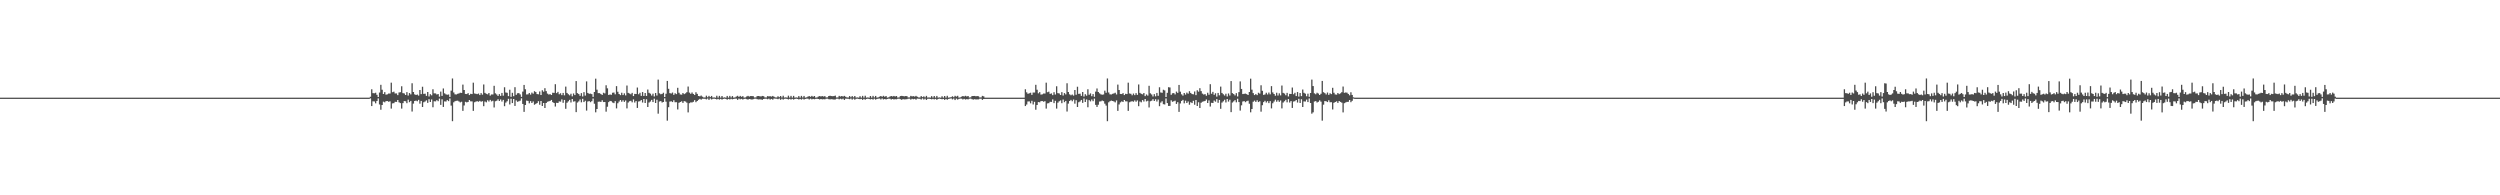 <?xml version="1.0" encoding="UTF-8"?>
<svg xmlns="http://www.w3.org/2000/svg" width="1920" height="150">
  <path d="M0 75.000h1v1.000H0zM1 75.000h1v1.000H1zM2 75.000h1v1.000H2zM3 75.000h1v1.000H3zM4 75.000h1v1.000H4zM5 75.000h1v1.000H5zM6 75.000h1v1.000H6zM7 75.000h1v1.000H7zM8 75.000h1v1.000H8zM9 75.000h1v1.000H9zM10 75.000h1v1.000H10zM11 75.000h1v1.000H11zM12 75.000h1v1.000H12zM13 75.000h1v1.000H13zM14 75.000h1v1.000H14zM15 75.000h1v1.000H15zM16 75.000h1v1.000H16zM17 75.000h1v1.000H17zM18 75.000h1v1.000H18zM19 75.000h1v1.000H19zM20 75.000h1v1.000H20zM21 75.000h1v1.000H21zM22 75.000h1v1.000H22zM23 75.000h1v1.000H23zM24 75.000h1v1.000H24zM25 75.000h1v1.000H25zM26 75.000h1v1.000H26zM27 75.000h1v1.000H27zM28 75.000h1v1.000H28zM29 75.000h1v1.000H29zM30 75.000h1v1.000H30zM31 75.000h1v1.000H31zM32 75.000h1v1.000H32zM33 75.000h1v1.000H33zM34 75.000h1v1.000H34zM35 75.000h1v1.000H35zM36 75.000h1v1.000H36zM37 75.000h1v1.000H37zM38 75.000h1v1.000H38zM39 75.000h1v1.000H39zM40 75.000h1v1.000H40zM41 75.000h1v1.000H41zM42 75.000h1v1.000H42zM43 75.000h1v1.000H43zM44 75.000h1v1.000H44zM45 75.000h1v1.000H45zM46 75.000h1v1.000H46zM47 75.000h1v1.000H47zM48 75.000h1v1.000H48zM49 75.000h1v1.000H49zM50 75.000h1v1.000H50zM51 75.000h1v1.000H51zM52 75.000h1v1.000H52zM53 75.000h1v1.000H53zM54 75.000h1v1.000H54zM55 75.000h1v1.000H55zM56 75.000h1v1.000H56zM57 75.000h1v1.000H57zM58 75.000h1v1.000H58zM59 75.000h1v1.000H59zM60 75.000h1v1.000H60zM61 75.000h1v1.000H61zM62 75.000h1v1.000H62zM63 75.000h1v1.000H63zM64 75.000h1v1.000H64zM65 75.000h1v1.000H65zM66 75.000h1v1.000H66zM67 75.000h1v1.000H67zM68 75.000h1v1.000H68zM69 75.000h1v1.000H69zM70 75.000h1v1.000H70zM71 75.000h1v1.000H71zM72 75.000h1v1.000H72zM73 75.000h1v1.000H73zM74 75.000h1v1.000H74zM75 75.000h1v1.000H75zM76 75.000h1v1.000H76zM77 75.000h1v1.000H77zM78 75.000h1v1.000H78zM79 75.000h1v1.000H79zM80 75.000h1v1.000H80zM81 75.000h1v1.000H81zM82 75.000h1v1.000H82zM83 75.000h1v1.000H83zM84 75.000h1v1.000H84zM85 75.000h1v1.000H85zM86 75.000h1v1.000H86zM87 75.000h1v1.000H87zM88 75.000h1v1.000H88zM89 75.000h1v1.000H89zM90 75.000h1v1.000H90zM91 75.000h1v1.000H91zM92 75.000h1v1.000H92zM93 75.000h1v1.000H93zM94 75.000h1v1.000H94zM95 75.000h1v1.000H95zM96 75.000h1v1.000H96zM97 75.000h1v1.000H97zM98 75.000h1v1.000H98zM99 75.000h1v1.000H99zM100 75.000h1v1.000H100zM101 75.000h1v1.000H101zM102 75.000h1v1.000H102zM103 75.000h1v1.000H103zM104 75.000h1v1.000H104zM105 75.000h1v1.000H105zM106 75.000h1v1.000H106zM107 75.000h1v1.000H107zM108 75.000h1v1.000H108zM109 75.000h1v1.000H109zM110 75.000h1v1.000H110zM111 75.000h1v1.000H111zM112 75.000h1v1.000H112zM113 75.000h1v1.000H113zM114 75.000h1v1.000H114zM115 75.000h1v1.000H115zM116 75.000h1v1.000H116zM117 75.000h1v1.000H117zM118 75.000h1v1.000H118zM119 75.000h1v1.000H119zM120 75.000h1v1.000H120zM121 75.000h1v1.000H121zM122 75.000h1v1.000H122zM123 75.000h1v1.000H123zM124 75.000h1v1.000H124zM125 75.000h1v1.000H125zM126 75.000h1v1.000H126zM127 75.000h1v1.000H127zM128 75.000h1v1.000H128zM129 75.000h1v1.000H129zM130 75.000h1v1.000H130zM131 75.000h1v1.000H131zM132 75.000h1v1.000H132zM133 75.000h1v1.000H133zM134 75.000h1v1.000H134zM135 75.000h1v1.000H135zM136 75.000h1v1.000H136zM137 75.000h1v1.000H137zM138 75.000h1v1.000H138zM139 75.000h1v1.000H139zM140 75.000h1v1.000H140zM141 75.000h1v1.000H141zM142 75.000h1v1.000H142zM143 75.000h1v1.000H143zM144 75.000h1v1.000H144zM145 75.000h1v1.000H145zM146 75.000h1v1.000H146zM147 75.000h1v1.000H147zM148 75.000h1v1.000H148zM149 75.000h1v1.000H149zM150 75.000h1v1.000H150zM151 75.000h1v1.000H151zM152 75.000h1v1.000H152zM153 75.000h1v1.000H153zM154 75.000h1v1.000H154zM155 75.000h1v1.000H155zM156 75.000h1v1.000H156zM157 75.000h1v1.000H157zM158 75.000h1v1.000H158zM159 75.000h1v1.000H159zM160 75.000h1v1.000H160zM161 75.000h1v1.000H161zM162 75.000h1v1.000H162zM163 75.000h1v1.000H163zM164 75.000h1v1.000H164zM165 75.000h1v1.000H165zM166 75.000h1v1.000H166zM167 75.000h1v1.000H167zM168 75.000h1v1.000H168zM169 75.000h1v1.000H169zM170 75.000h1v1.000H170zM171 75.000h1v1.000H171zM172 75.000h1v1.000H172zM173 75.000h1v1.000H173zM174 75.000h1v1.000H174zM175 75.000h1v1.000H175zM176 75.000h1v1.000H176zM177 75.000h1v1.000H177zM178 75.000h1v1.000H178zM179 75.000h1v1.000H179zM180 75.000h1v1.000H180zM181 75.000h1v1.000H181zM182 75.000h1v1.000H182zM183 75.000h1v1.000H183zM184 75.000h1v1.000H184zM185 75.000h1v1.000H185zM186 75.000h1v1.000H186zM187 75.000h1v1.000H187zM188 75.000h1v1.000H188zM189 75.000h1v1.000H189zM190 75.000h1v1.000H190zM191 75.000h1v1.000H191zM192 75.000h1v1.000H192zM193 75.000h1v1.000H193zM194 75.000h1v1.000H194zM195 75.000h1v1.000H195zM196 75.000h1v1.000H196zM197 75.000h1v1.000H197zM198 75.000h1v1.000H198zM199 75.000h1v1.000H199zM200 75.000h1v1.000H200zM201 75.000h1v1.000H201zM202 75.000h1v1.000H202zM203 75.000h1v1.000H203zM204 75.000h1v1.000H204zM205 75.000h1v1.000H205zM206 75.000h1v1.000H206zM207 75.000h1v1.000H207zM208 75.000h1v1.000H208zM209 75.000h1v1.000H209zM210 75.000h1v1.000H210zM211 75.000h1v1.000H211zM212 75.000h1v1.000H212zM213 75.000h1v1.000H213zM214 75.000h1v1.000H214zM215 75.000h1v1.000H215zM216 75.000h1v1.000H216zM217 75.000h1v1.000H217zM218 75.000h1v1.000H218zM219 75.000h1v1.000H219zM220 75.000h1v1.000H220zM221 75.000h1v1.000H221zM222 75.000h1v1.000H222zM223 75.000h1v1.000H223zM224 75.000h1v1.000H224zM225 75.000h1v1.000H225zM226 75.000h1v1.000H226zM227 75.000h1v1.000H227zM228 75.000h1v1.000H228zM229 75.000h1v1.000H229zM230 75.000h1v1.000H230zM231 75.000h1v1.000H231zM232 75.000h1v1.000H232zM233 75.000h1v1.000H233zM234 75.000h1v1.000H234zM235 75.000h1v1.000H235zM236 75.000h1v1.000H236zM237 75.000h1v1.000H237zM238 75.000h1v1.000H238zM239 75.000h1v1.000H239zM240 75.000h1v1.000H240zM241 75.000h1v1.000H241zM242 75.000h1v1.000H242zM243 75.000h1v1.000H243zM244 75.000h1v1.000H244zM245 75.000h1v1.000H245zM246 75.000h1v1.000H246zM247 75.000h1v1.000H247zM248 75.000h1v1.000H248zM249 75.000h1v1.000H249zM250 75.000h1v1.000H250zM251 75.000h1v1.000H251zM252 75.000h1v1.000H252zM253 75.000h1v1.000H253zM254 75.000h1v1.000H254zM255 75.000h1v1.000H255zM256 75.000h1v1.000H256zM257 75.000h1v1.000H257zM258 75.000h1v1.000H258zM259 75.000h1v1.000H259zM260 75.000h1v1.000H260zM261 75.000h1v1.000H261zM262 75.000h1v1.000H262zM263 75.000h1v1.000H263zM264 75.000h1v1.000H264zM265 75.000h1v1.000H265zM266 75.000h1v1.000H266zM267 75.000h1v1.000H267zM268 75.000h1v1.000H268zM269 75.000h1v1.000H269zM270 75.000h1v1.000H270zM271 75.000h1v1.000H271zM272 75.000h1v1.000H272zM273 75.000h1v1.000H273zM274 75.000h1v1.000H274zM275 75.000h1v1.000H275zM276 75.000h1v1.000H276zM277 75.000h1v1.000H277zM278 75.000h1v1.000H278zM279 75.000h1v1.000H279zM280 75.000h1v1.000H280zM281 75.000h1v1.000H281zM282 75.000h1v1.000H282zM283 75.000h1v1.000H283zM284 74.279h1v1.308H284zM285 68.571h1v12.873H285zM286 71.538h1v6.290H286zM287 71.623h1v6.310H287zM288 71.217h1v8.141H288zM289 72.831h1v4.717H289zM290 74.480h1v1.115H290zM291 71.051h1v9.196H291zM292 65.120h1v19.165H292zM293 68.912h1v11.732H293zM294 72.211h1v5.880H294zM295 70.780h1v7.814H295zM296 72.729h1v4.921H296zM297 72.447h1v5.187H297zM298 71.843h1v6.309H298zM299 71.853h1v5.967H299zM300 63.489h1v19.921H300zM301 70.800h1v8.611H301zM302 70.388h1v8.843H302zM303 71.794h1v6.405H303zM304 71.720h1v6.568H304zM305 73.057h1v3.729H305zM306 71.006h1v7.598H306zM307 70.809h1v8.400H307zM308 66.258h1v17.163H308zM309 71.530h1v7.655H309zM310 71.764h1v5.871H310zM311 72.942h1v4.820H311zM312 70.758h1v8.524H312zM313 73.377h1v3.191H313zM314 71.471h1v7.013H314zM315 72.473h1v5.036H315zM316 63.960h1v21.675H316zM317 70.632h1v8.958H317zM318 72.462h1v5.081H318zM319 72.977h1v4.276H319zM320 72.599h1v5.185H320zM321 73.441h1v3.232H321zM322 69.116h1v10.513H322zM323 72.301h1v5.241H323zM324 66.618h1v15.561H324zM325 72.114h1v6.436H325zM326 71.943h1v6.000H326zM327 73.638h1v3.398H327zM328 70.665h1v8.345H328zM329 74.086h1v2.079H329zM330 72.347h1v6.006H330zM331 73.207h1v3.189H331zM332 68.551h1v13.806H332zM333 71.682h1v6.095H333zM334 71.712h1v6.157H334zM335 72.525h1v4.383H335zM336 72.243h1v5.454H336zM337 74.265h1v1.452H337zM338 70.348h1v10.181H338zM339 73.637h1v2.637H339zM340 67.922h1v14.227H340zM341 71.680h1v6.205H341zM342 72.457h1v5.532H342zM343 72.769h1v4.063H343zM344 72.530h1v5.164H344zM345 74.453h1v1.170H345zM346 69.649h1v11.433H346zM347 60.271h1v32.795H347zM348 71.017h1v7.587H348zM349 72.464h1v5.270H349zM350 72.543h1v4.887H350zM351 72.041h1v5.261H351zM352 71.746h1v6.168H352zM353 71.209h1v7.454H353zM354 71.352h1v6.775H354zM355 64.987h1v20.167H355zM356 69.114h1v11.906H356zM357 72.154h1v6.018H357zM358 72.238h1v6.427H358zM359 71.511h1v6.785H359zM360 73.035h1v3.778H360zM361 72.031h1v5.797H361zM362 72.233h1v5.627H362zM363 63.505h1v21.633H363zM364 71.782h1v6.737H364zM365 72.033h1v5.997H365zM366 72.293h1v5.414H366zM367 71.826h1v6.285H367zM368 73.034h1v4.444H368zM369 71.549h1v6.589H369zM370 72.706h1v5.013H370zM371 64.891h1v16.691H371zM372 71.343h1v6.623H372zM373 72.063h1v6.518H373zM374 72.431h1v4.592H374zM375 71.416h1v6.565H375zM376 73.446h1v3.237H376zM377 72.565h1v5.334H377zM378 72.549h1v4.807H378zM379 65.877h1v16.643H379zM380 71.685h1v6.081H380zM381 72.550h1v4.808H381zM382 73.674h1v2.556H382zM383 72.295h1v5.297H383zM384 73.612h1v2.754H384zM385 71.358h1v6.632H385zM386 73.455h1v3.266H386zM387 67.000h1v14.560H387zM388 71.019h1v7.767H388zM389 71.284h1v6.474H389zM390 73.832h1v2.041H390zM391 68.898h1v11.309H391zM392 74.344h1v1.500H392zM393 71.251h1v7.918H393zM394 73.870h1v2.186H394zM395 66.974h1v14.367H395zM396 72.792h1v4.332H396zM397 71.635h1v6.561H397zM398 71.468h1v6.310H398zM399 72.516h1v4.777H399zM400 74.417h1v1.106H400zM401 70.326h1v9.492H401zM402 65.248h1v20.649H402zM403 68.563h1v12.062H403zM404 72.533h1v4.744H404zM405 72.460h1v5.042H405zM406 71.410h1v7.965H406zM407 72.667h1v5.010H407zM408 71.109h1v8.008H408zM409 71.949h1v5.997H409zM410 70.018h1v10.433H410zM411 70.723h1v9.068H411zM412 72.224h1v6.924H412zM413 72.465h1v5.252H413zM414 70.224h1v10.203H414zM415 72.943h1v4.601H415zM416 69.338h1v12.077H416zM417 70.391h1v8.728H417zM418 67.712h1v15.208H418zM419 70.014h1v9.090H419zM420 71.900h1v6.238H420zM421 72.590h1v5.224H421zM422 72.284h1v5.247H422zM423 72.962h1v3.797H423zM424 71.201h1v7.262H424zM425 71.342h1v7.754H425zM426 64.672h1v17.154H426zM427 71.515h1v7.423H427zM428 70.533h1v8.595H428zM429 72.401h1v5.490H429zM430 71.638h1v6.445H430zM431 73.061h1v3.277H431zM432 71.362h1v7.600H432zM433 73.190h1v3.581H433zM434 66.498h1v17.040H434zM435 71.395h1v7.527H435zM436 72.378h1v5.459H436zM437 73.236h1v3.449H437zM438 71.992h1v6.687H438zM439 73.974h1v2.049H439zM440 71.799h1v6.243H440zM441 73.030h1v4.767H441zM442 62.249h1v23.848H442zM443 71.533h1v7.188H443zM444 72.265h1v5.620H444zM445 73.573h1v2.797H445zM446 71.515h1v7.090H446zM447 74.065h1v1.829H447zM448 70.767h1v7.626H448zM449 73.413h1v3.970H449zM450 62.496h1v22.454H450zM451 71.348h1v6.614H451zM452 72.016h1v5.628H452zM453 71.880h1v6.608H453zM454 72.313h1v5.400H454zM455 74.381h1v1.280H455zM456 70.659h1v9.014H456zM457 60.411h1v25.861H457zM458 68.842h1v14.854H458zM459 71.518h1v6.621H459zM460 71.502h1v6.518H460zM461 72.263h1v6.016H461zM462 72.919h1v4.098H462zM463 71.245h1v7.123H463zM464 71.751h1v6.607H464zM465 65.484h1v20.277H465zM466 67.859h1v14.112H466zM467 72.925h1v5.530H467zM468 72.534h1v4.983H468zM469 72.819h1v4.941H469zM470 71.201h1v7.567H470zM471 71.044h1v8.159H471zM472 72.435h1v5.216H472zM473 66.166h1v17.101H473zM474 70.448h1v8.869H474zM475 72.198h1v5.797H475zM476 73.049h1v3.729H476zM477 71.200h1v6.930H477zM478 73.009h1v3.976H478zM479 71.702h1v6.544H479zM480 73.282h1v3.879H480zM481 65.670h1v17.585H481zM482 71.334h1v7.389H482zM483 71.845h1v5.922H483zM484 72.393h1v5.001H484zM485 71.342h1v7.228H485zM486 73.768h1v2.568H486zM487 72.106h1v6.627H487zM488 72.195h1v5.449H488zM489 67.224h1v15.678H489zM490 72.413h1v5.557H490zM491 71.259h1v6.459H491zM492 73.649h1v3.138H492zM493 70.691h1v8.042H493zM494 73.686h1v2.351H494zM495 71.440h1v7.686H495zM496 73.685h1v2.561H496zM497 68.777h1v13.374H497zM498 71.253h1v7.481H498zM499 71.931h1v6.022H499zM500 73.389h1v3.309H500zM501 71.949h1v6.430H501zM502 74.099h1v1.665H502zM503 71.422h1v7.679H503zM504 73.381h1v3.195H504zM505 61.145h1v26.133H505zM506 71.694h1v6.299H506zM507 72.397h1v5.225H507zM508 72.071h1v6.659H508zM509 71.232h1v7.083H509zM510 74.501h1v1.000H510zM511 71.968h1v6.126H511zM512 62.170h1v30.485H512zM513 68.192h1v14.131H513zM514 71.501h1v6.523H514zM515 71.853h1v5.900H515zM516 71.063h1v7.303H516zM517 72.867h1v4.160H517zM518 71.608h1v6.929H518zM519 72.281h1v6.196H519zM520 67.435h1v16.658H520zM521 71.244h1v7.683H521zM522 72.572h1v5.760H522zM523 72.692h1v5.137H523zM524 71.419h1v7.634H524zM525 72.276h1v5.376H525zM526 71.662h1v6.318H526zM527 70.828h1v8.028H527zM528 66.432h1v19.892H528zM529 71.122h1v8.145H529zM530 72.022h1v6.644H530zM531 71.020h1v7.686H531zM532 72.153h1v6.033H532zM533 72.922h1v3.994H533zM534 70.877h1v7.619H534zM535 72.086h1v5.474H535zM536 73.738h1v2.921H536zM537 73.992h1v1.915H537zM538 73.380h1v3.169H538zM539 74.263h1v1.558H539zM540 74.846h1v1.000H540zM541 74.875h1v1.000H541zM542 73.478h1v2.835H542zM543 74.687h1v1.000H543zM544 73.604h1v3.114H544zM545 74.603h1v1.000H545zM546 73.674h1v2.723H546zM547 74.889h1v1.000H547zM548 74.782h1v1.000H548zM549 74.984h1v1.000H549zM550 73.521h1v2.893H550zM551 74.934h1v1.000H551zM552 73.624h1v2.895H552zM553 74.954h1v1.000H553zM554 73.743h1v2.744H554zM555 74.956h1v1.000H555zM556 74.753h1v1.000H556zM557 74.985h1v1.000H557zM558 73.681h1v2.867H558zM559 74.968h1v1.000H559zM560 73.631h1v2.765H560zM561 74.859h1v1.000H561zM562 73.788h1v2.478H562zM563 74.963h1v1.000H563zM564 74.795h1v1.000H564zM565 74.132h1v1.653H565zM566 73.564h1v3.123H566zM567 74.408h1v1.315H567zM568 73.624h1v2.657H568zM569 74.321h1v1.600H569zM570 73.835h1v2.623H570zM571 74.940h1v1.000H571zM572 74.809h1v1.000H572zM573 74.096h1v2.114H573zM574 73.650h1v2.826H574zM575 74.132h1v1.901H575zM576 73.784h1v2.436H576zM577 73.802h1v2.667H577zM578 73.901h1v2.294H578zM579 74.844h1v1.000H579zM580 74.797h1v1.000H580zM581 73.854h1v2.351H581zM582 73.731h1v2.640H582zM583 73.956h1v2.319H583zM584 74.070h1v2.305H584zM585 73.662h1v3.009H585zM586 73.899h1v2.151H586zM587 74.823h1v1.000H587zM588 74.841h1v1.000H588zM589 73.848h1v2.405H589zM590 74.047h1v1.738H590zM591 73.856h1v2.635H591zM592 74.168h1v1.832H592zM593 73.668h1v2.871H593zM594 74.290h1v1.404H594zM595 74.789h1v1.000H595zM596 74.851h1v1.000H596zM597 73.923h1v2.247H597zM598 74.649h1v1.000H598zM599 73.749h1v2.897H599zM600 74.849h1v1.000H600zM601 73.534h1v2.973H601zM602 74.883h1v1.000H602zM603 74.776h1v1.000H603zM604 74.983h1v1.000H604zM605 73.452h1v2.953H605zM606 74.932h1v1.000H606zM607 73.642h1v2.774H607zM608 74.954h1v1.000H608zM609 73.624h1v2.847H609zM610 74.963h1v1.000H610zM611 74.780h1v1.000H611zM612 74.980h1v1.000H612zM613 73.756h1v2.648H613zM614 74.959h1v1.000H614zM615 73.632h1v2.861H615zM616 74.845h1v1.000H616zM617 73.691h1v2.748H617zM618 74.958h1v1.000H618zM619 74.753h1v1.000H619zM620 74.187h1v1.592H620zM621 73.776h1v2.600H621zM622 74.331h1v1.456H622zM623 73.651h1v2.664H623zM624 74.289h1v1.668H624zM625 73.728h1v2.516H625zM626 74.940h1v1.000H626zM627 74.804h1v1.000H627zM628 74.159h1v1.894H628zM629 73.802h1v2.568H629zM630 74.081h1v1.963H630zM631 73.769h1v2.549H631zM632 74.113h1v2.096H632zM633 73.841h1v2.459H633zM634 74.823h1v1.000H634zM635 74.765h1v1.000H635zM636 73.706h1v2.475H636zM637 73.537h1v2.825H637zM638 73.766h1v2.412H638zM639 73.906h1v2.371H639zM640 73.787h1v2.698H640zM641 73.432h1v2.971H641zM642 74.853h1v1.000H642zM643 74.801h1v1.000H643zM644 73.605h1v2.686H644zM645 74.134h1v1.708H645zM646 73.751h1v2.539H646zM647 74.143h1v1.610H647zM648 73.604h1v3.120H648zM649 74.276h1v1.507H649zM650 74.805h1v1.000H650zM651 74.864h1v1.000H651zM652 73.776h1v2.428H652zM653 74.680h1v1.000H653zM654 73.777h1v2.725H654zM655 74.748h1v1.000H655zM656 73.712h1v2.843H656zM657 74.902h1v1.000H657zM658 74.788h1v1.000H658zM659 74.975h1v1.000H659zM660 73.873h1v2.305H660zM661 74.947h1v1.000H661zM662 73.627h1v3.050H662zM663 74.950h1v1.000H663zM664 73.548h1v2.989H664zM665 74.959h1v1.000H665zM666 74.784h1v1.000H666zM667 74.991h1v1.000H667zM668 73.748h1v2.565H668zM669 74.959h1v1.000H669zM670 73.621h1v2.854H670zM671 74.784h1v1.000H671zM672 73.681h1v2.814H672zM673 74.960h1v1.000H673zM674 74.774h1v1.000H674zM675 74.264h1v1.409H675zM676 73.705h1v2.685H676zM677 74.299h1v1.345H677zM678 73.571h1v2.839H678zM679 74.280h1v1.766H679zM680 73.724h1v2.651H680zM681 74.962h1v1.000H681zM682 74.759h1v1.000H682zM683 74.141h1v1.694H683zM684 73.709h1v2.758H684zM685 74.084h1v1.932H685zM686 73.688h1v2.679H686zM687 74.093h1v2.094H687zM688 73.737h1v2.535H688zM689 74.895h1v1.000H689zM690 74.794h1v1.000H690zM691 73.779h1v2.408H691zM692 73.619h1v3.052H692zM693 73.767h1v2.391H693zM694 73.978h1v2.374H694zM695 73.755h1v2.531H695zM696 73.817h1v2.348H696zM697 74.807h1v1.000H697zM698 74.792h1v1.000H698zM699 73.646h1v2.829H699zM700 74.047h1v1.812H700zM701 73.811h1v2.417H701zM702 74.197h1v1.723H702zM703 73.626h1v2.898H703zM704 74.289h1v1.412H704zM705 74.807h1v1.000H705zM706 74.856h1v1.000H706zM707 73.755h1v2.680H707zM708 74.578h1v1.000H708zM709 73.985h1v2.468H709zM710 74.760h1v1.000H710zM711 73.647h1v3.109H711zM712 74.882h1v1.000H712zM713 74.809h1v1.000H713zM714 74.981h1v1.000H714zM715 73.825h1v2.460H715zM716 74.913h1v1.000H716zM717 73.733h1v2.594H717zM718 74.941h1v1.000H718zM719 73.664h1v2.998H719zM720 74.956h1v1.000H720zM721 74.789h1v1.000H721zM722 74.988h1v1.000H722zM723 73.953h1v2.283H723zM724 74.961h1v1.000H724zM725 73.709h1v2.977H725zM726 74.958h1v1.000H726zM727 73.576h1v3.006H727zM728 74.961h1v1.000H728zM729 74.783h1v1.000H729zM730 74.583h1v1.000H730zM731 73.935h1v2.397H731zM732 74.660h1v1.000H732zM733 73.593h1v3.236H733zM734 74.203h1v1.534H734zM735 73.567h1v2.902H735zM736 74.955h1v1.000H736zM737 74.749h1v1.000H737zM738 74.248h1v1.507H738zM739 73.732h1v2.683H739zM740 74.101h1v1.854H740zM741 73.586h1v2.848H741zM742 74.106h1v2.045H742zM743 73.737h1v2.618H743zM744 74.830h1v1.000H744zM745 74.749h1v1.000H745zM746 73.788h1v2.416H746zM747 73.711h1v2.806H747zM748 73.664h1v2.537H748zM749 73.918h1v2.455H749zM750 73.785h1v2.545H750zM751 73.951h1v2.387H751zM752 74.804h1v1.000H752zM753 74.805h1v1.000H753zM754 73.624h1v3.066H754zM755 73.991h1v2.048H755zM756 74.994h1v1.000H756zM757 75.000h1v1.000H757zM758 75.000h1v1.000H758zM759 75.000h1v1.000H759zM760 75.000h1v1.000H760zM761 75.000h1v1.000H761zM762 75.000h1v1.000H762zM763 75.000h1v1.000H763zM764 75.000h1v1.000H764zM765 75.000h1v1.000H765zM766 75.000h1v1.000H766zM767 75.000h1v1.000H767zM768 75.000h1v1.000H768zM769 75.000h1v1.000H769zM770 75.000h1v1.000H770zM771 75.000h1v1.000H771zM772 75.000h1v1.000H772zM773 75.000h1v1.000H773zM774 75.000h1v1.000H774zM775 75.000h1v1.000H775zM776 75.000h1v1.000H776zM777 75.000h1v1.000H777zM778 75.000h1v1.000H778zM779 75.000h1v1.000H779zM780 75.000h1v1.000H780zM781 75.000h1v1.000H781zM782 75.000h1v1.000H782zM783 75.000h1v1.000H783zM784 75.000h1v1.000H784zM785 75.000h1v1.000H785zM786 75.000h1v1.000H786zM787 68.571h1v12.873H787zM788 70.898h1v9.359H788zM789 72.052h1v5.882H789zM790 71.623h1v6.263H790zM791 71.217h1v8.141H791zM792 72.883h1v4.557H792zM793 71.051h1v9.196H793zM794 71.066h1v7.114H794zM795 65.120h1v19.165H795zM796 68.912h1v11.732H796zM797 71.655h1v6.744H797zM798 70.780h1v7.813H798zM799 72.674h1v4.977H799zM800 72.447h1v5.187H800zM801 71.843h1v6.308H801zM802 71.853h1v5.881H802zM803 63.489h1v19.921H803zM804 70.800h1v8.611H804zM805 70.388h1v8.843H805zM806 72.074h1v6.126H806zM807 71.720h1v6.568H807zM808 73.057h1v3.288H808zM809 70.809h1v8.400H809zM810 72.625h1v4.775H810zM811 66.259h1v17.163H811zM812 71.530h1v7.332H812zM813 71.764h1v5.998H813zM814 72.942h1v4.175H814zM815 70.758h1v8.524H815zM816 73.377h1v3.086H816zM817 71.471h1v7.013H817zM818 72.473h1v5.036H818zM819 63.960h1v21.675H819zM820 70.632h1v8.958H820zM821 72.462h1v5.081H821zM822 73.148h1v3.559H822zM823 72.599h1v5.185H823zM824 73.441h1v2.999H824zM825 69.116h1v10.513H825zM826 72.740h1v4.228H826zM827 66.618h1v15.561H827zM828 72.114h1v6.436H828zM829 71.943h1v6.000H829zM830 73.638h1v3.115H830zM831 70.665h1v8.345H831zM832 74.138h1v1.539H832zM833 72.347h1v6.007H833zM834 73.468h1v2.928H834zM835 68.551h1v13.806H835zM836 72.758h1v4.168H836zM837 71.712h1v6.157H837zM838 73.880h1v2.529H838zM839 72.243h1v5.454H839zM840 74.335h1v1.382H840zM841 70.349h1v10.181H841zM842 67.922h1v14.227H842zM843 70.672h1v9.749H843zM844 71.680h1v6.309H844zM845 72.457h1v5.391H845zM846 72.769h1v4.448H846zM847 72.530h1v5.164H847zM848 69.649h1v9.962H848zM849 71.239h1v9.844H849zM850 60.271h1v32.795H850zM851 71.017h1v7.587H851zM852 72.464h1v5.270H852zM853 72.543h1v4.724H853zM854 72.041h1v5.538H854zM855 71.746h1v6.168H855zM856 71.209h1v7.454H856zM857 72.565h1v4.530H857zM858 64.987h1v20.167H858zM859 69.114h1v11.099H859zM860 72.154h1v6.511H860zM861 72.260h1v5.624H861zM862 71.511h1v6.785H862zM863 73.035h1v3.771H863zM864 72.031h1v5.797H864zM865 72.233h1v5.627H865zM866 63.505h1v21.634H866zM867 71.782h1v6.737H867zM868 72.033h1v5.997H868zM869 73.163h1v4.544H869zM870 71.826h1v6.285H870zM871 73.063h1v4.025H871zM872 71.549h1v6.589H872zM873 72.883h1v4.220H873zM874 64.891h1v16.691H874zM875 71.343h1v6.623H875zM876 72.063h1v6.518H876zM877 72.431h1v4.436H877zM878 71.416h1v6.565H878zM879 73.838h1v2.169H879zM880 72.549h1v5.350H880zM881 73.409h1v3.948H881zM882 65.877h1v16.643H882zM883 71.685h1v6.081H883zM884 72.550h1v4.808H884zM885 74.087h1v2.120H885zM886 72.295h1v5.297H886zM887 73.967h1v2.287H887zM888 71.358h1v6.632H888zM889 73.593h1v2.862H889zM890 67.000h1v14.560H890zM891 71.019h1v7.767H891zM892 71.284h1v6.474H892zM893 68.898h1v11.130H893zM894 69.439h1v10.769H894zM895 74.485h1v1.119H895zM896 71.251h1v7.918H896zM897 66.974h1v14.367H897zM898 67.183h1v14.100H898zM899 72.792h1v4.251H899zM900 71.635h1v6.561H900zM901 71.468h1v6.310H901zM902 72.516h1v4.777H902zM903 70.326h1v9.492H903zM904 71.342h1v7.162H904zM905 65.248h1v20.649H905zM906 70.424h1v9.031H906zM907 72.460h1v5.042H907zM908 73.421h1v3.259H908zM909 71.410h1v7.965H909zM910 72.667h1v4.662H910zM911 71.110h1v8.008H911zM912 71.949h1v5.997H912zM913 70.018h1v10.433H913zM914 71.385h1v7.137H914zM915 72.224h1v6.924H915zM916 72.465h1v4.943H916zM917 70.224h1v10.203H917zM918 73.046h1v3.775H918zM919 69.338h1v12.077H919zM920 70.391h1v8.164H920zM921 67.712h1v15.208H921zM922 70.014h1v8.895H922zM923 71.900h1v6.238H923zM924 72.590h1v5.224H924zM925 72.284h1v5.247H925zM926 73.504h1v2.887H926zM927 71.201h1v7.895H927zM928 72.734h1v4.380H928zM929 64.672h1v17.154H929zM930 71.999h1v6.939H930zM931 70.533h1v8.595H931zM932 72.802h1v4.399H932zM933 71.638h1v6.445H933zM934 74.188h1v1.953H934zM935 71.362h1v7.600H935zM936 73.190h1v3.581H936zM937 66.498h1v17.040H937zM938 71.395h1v7.378H938zM939 72.378h1v5.459H939zM940 73.346h1v3.240H940zM941 71.992h1v6.688H941zM942 74.070h1v1.952H942zM943 71.799h1v6.243H943zM944 73.368h1v3.208H944zM945 62.249h1v23.848H945zM946 71.533h1v7.188H946zM947 72.265h1v5.620H947zM948 73.268h1v3.618H948zM949 71.515h1v7.090H949zM950 74.065h1v1.761H950zM951 70.767h1v7.626H951zM952 62.496h1v22.453H952zM953 68.323h1v12.581H953zM954 72.251h1v5.712H954zM955 72.016h1v5.628H955zM956 71.880h1v6.608H956zM957 72.313h1v5.400H957zM958 72.943h1v4.390H958zM959 70.659h1v9.014H959zM960 60.411h1v25.862H960zM961 68.842h1v14.854H961zM962 71.502h1v6.637H962zM963 73.001h1v4.275H963zM964 72.263h1v6.016H964zM965 73.051h1v3.966H965zM966 71.245h1v7.123H966zM967 71.866h1v5.930H967zM968 65.484h1v20.276H968zM969 69.760h1v11.059H969zM970 72.846h1v5.609H970zM971 72.534h1v4.880H971zM972 71.201h1v7.567H972zM973 72.544h1v5.105H973zM974 71.044h1v8.159H974zM975 72.435h1v5.217H975zM976 66.166h1v17.101H976zM977 70.962h1v8.355H977zM978 72.198h1v5.797H978zM979 73.524h1v3.031H979zM980 71.200h1v6.930H980zM981 73.373h1v3.612H981zM982 71.702h1v6.544H982zM983 73.282h1v3.879H983zM984 65.670h1v17.585H984zM985 71.334h1v7.389H985zM986 71.845h1v5.922H986zM987 73.155h1v3.505H987zM988 71.342h1v7.228H988zM989 74.096h1v1.977H989zM990 72.106h1v6.627H990zM991 72.195h1v5.449H991zM992 67.224h1v15.678H992zM993 72.413h1v5.557H993zM994 71.259h1v6.459H994zM995 73.791h1v2.996H995zM996 70.691h1v8.042H996zM997 74.199h1v1.663H997zM998 71.440h1v7.686H998zM999 73.830h1v2.398H999zM1000 68.777h1v13.374H1000zM1001 71.253h1v6.600H1001zM1002 71.931h1v6.022H1002zM1003 73.955h1v2.525H1003zM1004 71.949h1v6.430H1004zM1005 74.339h1v1.278H1005zM1006 71.422h1v7.679H1006zM1007 61.145h1v26.133H1007zM1008 66.114h1v20.167H1008zM1009 71.694h1v6.266H1009zM1010 72.397h1v5.225H1010zM1011 71.232h1v7.498H1011zM1012 71.831h1v6.372H1012zM1013 72.985h1v4.049H1013zM1014 71.968h1v6.126H1014zM1015 62.171h1v30.485H1015zM1016 70.808h1v9.582H1016zM1017 71.501h1v6.133H1017zM1018 72.532h1v5.221H1018zM1019 71.063h1v7.303H1019zM1020 72.867h1v4.160H1020zM1021 71.608h1v6.929H1021zM1022 72.281h1v6.196H1022zM1023 67.435h1v16.658H1023zM1024 71.244h1v7.683H1024zM1025 72.572h1v5.760H1025zM1026 72.692h1v5.137H1026zM1027 71.419h1v7.634H1027zM1028 72.276h1v5.311H1028zM1029 71.662h1v6.598H1029zM1030 70.828h1v8.028H1030zM1031 66.432h1v19.892H1031zM1032 71.263h1v7.985H1032zM1033 71.020h1v7.686H1033zM1034 71.174h1v7.085H1034zM1035 72.153h1v6.033H1035zM1036 73.206h1v3.602H1036zM1037 70.877h1v7.619H1037zM1038 72.934h1v4.493H1038zM1039 74.734h1v1.000H1039zM1040 75.000h1v1.000H1040zM1041 75.000h1v1.000H1041zM1042 75.000h1v1.000H1042zM1043 75.000h1v1.000H1043zM1044 75.000h1v1.000H1044zM1045 75.000h1v1.000H1045zM1046 75.000h1v1.000H1046zM1047 75.000h1v1.000H1047zM1048 75.000h1v1.000H1048zM1049 75.000h1v1.000H1049zM1050 75.000h1v1.000H1050zM1051 75.000h1v1.000H1051zM1052 75.000h1v1.000H1052zM1053 75.000h1v1.000H1053zM1054 75.000h1v1.000H1054zM1055 75.000h1v1.000H1055zM1056 75.000h1v1.000H1056zM1057 75.000h1v1.000H1057zM1058 75.000h1v1.000H1058zM1059 75.000h1v1.000H1059zM1060 75.000h1v1.000H1060zM1061 75.000h1v1.000H1061zM1062 75.000h1v1.000H1062zM1063 75.000h1v1.000H1063zM1064 75.000h1v1.000H1064zM1065 75.000h1v1.000H1065zM1066 75.000h1v1.000H1066zM1067 75.000h1v1.000H1067zM1068 75.000h1v1.000H1068zM1069 75.000h1v1.000H1069zM1070 75.000h1v1.000H1070zM1071 75.000h1v1.000H1071zM1072 75.000h1v1.000H1072zM1073 75.000h1v1.000H1073zM1074 75.000h1v1.000H1074zM1075 75.000h1v1.000H1075zM1076 75.000h1v1.000H1076zM1077 75.000h1v1.000H1077zM1078 75.000h1v1.000H1078zM1079 75.000h1v1.000H1079zM1080 75.000h1v1.000H1080zM1081 75.000h1v1.000H1081zM1082 75.000h1v1.000H1082zM1083 75.000h1v1.000H1083zM1084 75.000h1v1.000H1084zM1085 75.000h1v1.000H1085zM1086 75.000h1v1.000H1086zM1087 75.000h1v1.000H1087zM1088 75.000h1v1.000H1088zM1089 75.000h1v1.000H1089zM1090 75.000h1v1.000H1090zM1091 75.000h1v1.000H1091zM1092 75.000h1v1.000H1092zM1093 75.000h1v1.000H1093zM1094 75.000h1v1.000H1094zM1095 75.000h1v1.000H1095zM1096 75.000h1v1.000H1096zM1097 75.000h1v1.000H1097zM1098 75.000h1v1.000H1098zM1099 75.000h1v1.000H1099zM1100 75.000h1v1.000H1100zM1101 75.000h1v1.000H1101zM1102 75.000h1v1.000H1102zM1103 75.000h1v1.000H1103zM1104 75.000h1v1.000H1104zM1105 75.000h1v1.000H1105zM1106 75.000h1v1.000H1106zM1107 75.000h1v1.000H1107zM1108 75.000h1v1.000H1108zM1109 75.000h1v1.000H1109zM1110 75.000h1v1.000H1110zM1111 75.000h1v1.000H1111zM1112 75.000h1v1.000H1112zM1113 75.000h1v1.000H1113zM1114 75.000h1v1.000H1114zM1115 75.000h1v1.000H1115zM1116 75.000h1v1.000H1116zM1117 75.000h1v1.000H1117zM1118 75.000h1v1.000H1118zM1119 75.000h1v1.000H1119zM1120 75.000h1v1.000H1120zM1121 75.000h1v1.000H1121zM1122 75.000h1v1.000H1122zM1123 75.000h1v1.000H1123zM1124 75.000h1v1.000H1124zM1125 75.000h1v1.000H1125zM1126 75.000h1v1.000H1126zM1127 75.000h1v1.000H1127zM1128 75.000h1v1.000H1128zM1129 75.000h1v1.000H1129zM1130 75.000h1v1.000H1130zM1131 75.000h1v1.000H1131zM1132 75.000h1v1.000H1132zM1133 75.000h1v1.000H1133zM1134 75.000h1v1.000H1134zM1135 75.000h1v1.000H1135zM1136 75.000h1v1.000H1136zM1137 75.000h1v1.000H1137zM1138 75.000h1v1.000H1138zM1139 75.000h1v1.000H1139zM1140 75.000h1v1.000H1140zM1141 75.000h1v1.000H1141zM1142 75.000h1v1.000H1142zM1143 75.000h1v1.000H1143zM1144 75.000h1v1.000H1144zM1145 75.000h1v1.000H1145zM1146 75.000h1v1.000H1146zM1147 75.000h1v1.000H1147zM1148 75.000h1v1.000H1148zM1149 75.000h1v1.000H1149zM1150 75.000h1v1.000H1150zM1151 75.000h1v1.000H1151zM1152 75.000h1v1.000H1152zM1153 75.000h1v1.000H1153zM1154 75.000h1v1.000H1154zM1155 75.000h1v1.000H1155zM1156 75.000h1v1.000H1156zM1157 75.000h1v1.000H1157zM1158 75.000h1v1.000H1158zM1159 75.000h1v1.000H1159zM1160 75.000h1v1.000H1160zM1161 75.000h1v1.000H1161zM1162 75.000h1v1.000H1162zM1163 75.000h1v1.000H1163zM1164 75.000h1v1.000H1164zM1165 75.000h1v1.000H1165zM1166 75.000h1v1.000H1166zM1167 75.000h1v1.000H1167zM1168 75.000h1v1.000H1168zM1169 75.000h1v1.000H1169zM1170 75.000h1v1.000H1170zM1171 75.000h1v1.000H1171zM1172 75.000h1v1.000H1172zM1173 75.000h1v1.000H1173zM1174 75.000h1v1.000H1174zM1175 75.000h1v1.000H1175zM1176 75.000h1v1.000H1176zM1177 75.000h1v1.000H1177zM1178 75.000h1v1.000H1178zM1179 75.000h1v1.000H1179zM1180 75.000h1v1.000H1180zM1181 75.000h1v1.000H1181zM1182 75.000h1v1.000H1182zM1183 75.000h1v1.000H1183zM1184 75.000h1v1.000H1184zM1185 75.000h1v1.000H1185zM1186 75.000h1v1.000H1186zM1187 75.000h1v1.000H1187zM1188 75.000h1v1.000H1188zM1189 75.000h1v1.000H1189zM1190 75.000h1v1.000H1190zM1191 75.000h1v1.000H1191zM1192 75.000h1v1.000H1192zM1193 75.000h1v1.000H1193zM1194 75.000h1v1.000H1194zM1195 75.000h1v1.000H1195zM1196 75.000h1v1.000H1196zM1197 75.000h1v1.000H1197zM1198 75.000h1v1.000H1198zM1199 75.000h1v1.000H1199zM1200 75.000h1v1.000H1200zM1201 75.000h1v1.000H1201zM1202 75.000h1v1.000H1202zM1203 75.000h1v1.000H1203zM1204 75.000h1v1.000H1204zM1205 75.000h1v1.000H1205zM1206 75.000h1v1.000H1206zM1207 75.000h1v1.000H1207zM1208 75.000h1v1.000H1208zM1209 75.000h1v1.000H1209zM1210 75.000h1v1.000H1210zM1211 75.000h1v1.000H1211zM1212 75.000h1v1.000H1212zM1213 75.000h1v1.000H1213zM1214 75.000h1v1.000H1214zM1215 75.000h1v1.000H1215zM1216 75.000h1v1.000H1216zM1217 75.000h1v1.000H1217zM1218 75.000h1v1.000H1218zM1219 75.000h1v1.000H1219zM1220 75.000h1v1.000H1220zM1221 75.000h1v1.000H1221zM1222 75.000h1v1.000H1222zM1223 75.000h1v1.000H1223zM1224 75.000h1v1.000H1224zM1225 75.000h1v1.000H1225zM1226 75.000h1v1.000H1226zM1227 75.000h1v1.000H1227zM1228 75.000h1v1.000H1228zM1229 75.000h1v1.000H1229zM1230 75.000h1v1.000H1230zM1231 75.000h1v1.000H1231zM1232 75.000h1v1.000H1232zM1233 75.000h1v1.000H1233zM1234 75.000h1v1.000H1234zM1235 75.000h1v1.000H1235zM1236 75.000h1v1.000H1236zM1237 75.000h1v1.000H1237zM1238 75.000h1v1.000H1238zM1239 75.000h1v1.000H1239zM1240 75.000h1v1.000H1240zM1241 75.000h1v1.000H1241zM1242 75.000h1v1.000H1242zM1243 75.000h1v1.000H1243zM1244 75.000h1v1.000H1244zM1245 75.000h1v1.000H1245zM1246 75.000h1v1.000H1246zM1247 75.000h1v1.000H1247zM1248 75.000h1v1.000H1248zM1249 75.000h1v1.000H1249zM1250 75.000h1v1.000H1250zM1251 75.000h1v1.000H1251zM1252 75.000h1v1.000H1252zM1253 75.000h1v1.000H1253zM1254 75.000h1v1.000H1254zM1255 75.000h1v1.000H1255zM1256 75.000h1v1.000H1256zM1257 75.000h1v1.000H1257zM1258 75.000h1v1.000H1258zM1259 75.000h1v1.000H1259zM1260 75.000h1v1.000H1260zM1261 75.000h1v1.000H1261zM1262 75.000h1v1.000H1262zM1263 75.000h1v1.000H1263zM1264 75.000h1v1.000H1264zM1265 75.000h1v1.000H1265zM1266 75.000h1v1.000H1266zM1267 75.000h1v1.000H1267zM1268 75.000h1v1.000H1268zM1269 75.000h1v1.000H1269zM1270 75.000h1v1.000H1270zM1271 75.000h1v1.000H1271zM1272 75.000h1v1.000H1272zM1273 75.000h1v1.000H1273zM1274 75.000h1v1.000H1274zM1275 75.000h1v1.000H1275zM1276 75.000h1v1.000H1276zM1277 75.000h1v1.000H1277zM1278 75.000h1v1.000H1278zM1279 75.000h1v1.000H1279zM1280 75.000h1v1.000H1280zM1281 75.000h1v1.000H1281zM1282 75.000h1v1.000H1282zM1283 75.000h1v1.000H1283zM1284 75.000h1v1.000H1284zM1285 75.000h1v1.000H1285zM1286 75.000h1v1.000H1286zM1287 75.000h1v1.000H1287zM1288 75.000h1v1.000H1288zM1289 75.000h1v1.000H1289zM1290 75.000h1v1.000H1290zM1291 75.000h1v1.000H1291zM1292 75.000h1v1.000H1292zM1293 75.000h1v1.000H1293zM1294 75.000h1v1.000H1294zM1295 75.000h1v1.000H1295zM1296 75.000h1v1.000H1296zM1297 75.000h1v1.000H1297zM1298 75.000h1v1.000H1298zM1299 75.000h1v1.000H1299zM1300 75.000h1v1.000H1300zM1301 75.000h1v1.000H1301zM1302 75.000h1v1.000H1302zM1303 75.000h1v1.000H1303zM1304 75.000h1v1.000H1304zM1305 75.000h1v1.000H1305zM1306 75.000h1v1.000H1306zM1307 75.000h1v1.000H1307zM1308 75.000h1v1.000H1308zM1309 75.000h1v1.000H1309zM1310 75.000h1v1.000H1310zM1311 75.000h1v1.000H1311zM1312 75.000h1v1.000H1312zM1313 75.000h1v1.000H1313zM1314 75.000h1v1.000H1314zM1315 75.000h1v1.000H1315zM1316 75.000h1v1.000H1316zM1317 75.000h1v1.000H1317zM1318 75.000h1v1.000H1318zM1319 75.000h1v1.000H1319zM1320 75.000h1v1.000H1320zM1321 75.000h1v1.000H1321zM1322 75.000h1v1.000H1322zM1323 75.000h1v1.000H1323zM1324 75.000h1v1.000H1324zM1325 75.000h1v1.000H1325zM1326 75.000h1v1.000H1326zM1327 75.000h1v1.000H1327zM1328 75.000h1v1.000H1328zM1329 75.000h1v1.000H1329zM1330 75.000h1v1.000H1330zM1331 75.000h1v1.000H1331zM1332 75.000h1v1.000H1332zM1333 75.000h1v1.000H1333zM1334 75.000h1v1.000H1334zM1335 75.000h1v1.000H1335zM1336 75.000h1v1.000H1336zM1337 75.000h1v1.000H1337zM1338 75.000h1v1.000H1338zM1339 75.000h1v1.000H1339zM1340 75.000h1v1.000H1340zM1341 75.000h1v1.000H1341zM1342 75.000h1v1.000H1342zM1343 75.000h1v1.000H1343zM1344 75.000h1v1.000H1344zM1345 75.000h1v1.000H1345zM1346 75.000h1v1.000H1346zM1347 75.000h1v1.000H1347zM1348 75.000h1v1.000H1348zM1349 75.000h1v1.000H1349zM1350 75.000h1v1.000H1350zM1351 75.000h1v1.000H1351zM1352 75.000h1v1.000H1352zM1353 75.000h1v1.000H1353zM1354 75.000h1v1.000H1354zM1355 75.000h1v1.000H1355zM1356 75.000h1v1.000H1356zM1357 75.000h1v1.000H1357zM1358 75.000h1v1.000H1358zM1359 75.000h1v1.000H1359zM1360 75.000h1v1.000H1360zM1361 75.000h1v1.000H1361zM1362 75.000h1v1.000H1362zM1363 75.000h1v1.000H1363zM1364 75.000h1v1.000H1364zM1365 75.000h1v1.000H1365zM1366 75.000h1v1.000H1366zM1367 75.000h1v1.000H1367zM1368 75.000h1v1.000H1368zM1369 75.000h1v1.000H1369zM1370 75.000h1v1.000H1370zM1371 75.000h1v1.000H1371zM1372 75.000h1v1.000H1372zM1373 75.000h1v1.000H1373zM1374 75.000h1v1.000H1374zM1375 75.000h1v1.000H1375zM1376 75.000h1v1.000H1376zM1377 75.000h1v1.000H1377zM1378 75.000h1v1.000H1378zM1379 75.000h1v1.000H1379zM1380 75.000h1v1.000H1380zM1381 75.000h1v1.000H1381zM1382 75.000h1v1.000H1382zM1383 75.000h1v1.000H1383zM1384 75.000h1v1.000H1384zM1385 75.000h1v1.000H1385zM1386 75.000h1v1.000H1386zM1387 75.000h1v1.000H1387zM1388 75.000h1v1.000H1388zM1389 75.000h1v1.000H1389zM1390 75.000h1v1.000H1390zM1391 75.000h1v1.000H1391zM1392 75.000h1v1.000H1392zM1393 75.000h1v1.000H1393zM1394 75.000h1v1.000H1394zM1395 75.000h1v1.000H1395zM1396 75.000h1v1.000H1396zM1397 75.000h1v1.000H1397zM1398 75.000h1v1.000H1398zM1399 75.000h1v1.000H1399zM1400 75.000h1v1.000H1400zM1401 75.000h1v1.000H1401zM1402 75.000h1v1.000H1402zM1403 75.000h1v1.000H1403zM1404 75.000h1v1.000H1404zM1405 75.000h1v1.000H1405zM1406 75.000h1v1.000H1406zM1407 75.000h1v1.000H1407zM1408 75.000h1v1.000H1408zM1409 75.000h1v1.000H1409zM1410 75.000h1v1.000H1410zM1411 75.000h1v1.000H1411zM1412 75.000h1v1.000H1412zM1413 75.000h1v1.000H1413zM1414 75.000h1v1.000H1414zM1415 75.000h1v1.000H1415zM1416 68.571h1v12.873H1416zM1417 71.538h1v7.106H1417zM1418 71.623h1v6.310H1418zM1419 72.018h1v5.868H1419zM1420 71.217h1v8.141H1420zM1421 72.908h1v3.815H1421zM1422 71.050h1v9.196H1422zM1423 71.769h1v5.806H1423zM1424 65.120h1v19.165H1424zM1425 69.546h1v10.515H1425zM1426 70.780h1v7.814H1426zM1427 72.741h1v4.774H1427zM1428 72.447h1v5.203H1428zM1429 73.673h1v2.555H1429zM1430 71.843h1v6.309H1430zM1431 72.796h1v4.062H1431zM1432 63.489h1v19.921H1432zM1433 71.678h1v6.770H1433zM1434 70.388h1v8.843H1434zM1435 72.914h1v3.877H1435zM1436 71.720h1v6.568H1436zM1437 74.305h1v1.721H1437zM1438 70.809h1v8.400H1438zM1439 73.500h1v2.993H1439zM1440 66.258h1v17.163H1440zM1441 71.530h1v7.332H1441zM1442 71.764h1v5.998H1442zM1443 73.404h1v3.255H1443zM1444 70.758h1v8.524H1444zM1445 74.148h1v1.494H1445zM1446 71.471h1v7.013H1446zM1447 63.960h1v19.627H1447zM1448 64.176h1v21.460H1448zM1449 70.632h1v7.935H1449zM1450 72.462h1v5.081H1450zM1451 72.974h1v4.116H1451zM1452 72.599h1v5.185H1452zM1453 71.744h1v5.286H1453zM1454 69.116h1v10.513H1454zM1455 66.618h1v15.561H1455zM1456 70.093h1v9.863H1456zM1457 71.943h1v5.818H1457zM1458 72.094h1v5.849H1458zM1459 70.665h1v8.345H1459zM1460 72.050h1v6.069H1460zM1461 72.674h1v5.680H1461zM1462 72.347h1v5.704H1462zM1463 68.551h1v13.806H1463zM1464 71.682h1v6.529H1464zM1465 71.712h1v6.148H1465zM1466 72.352h1v5.516H1466zM1467 72.243h1v5.454H1467zM1468 72.778h1v4.626H1468zM1469 70.348h1v10.181H1469zM1470 71.941h1v6.125H1470zM1471 67.922h1v14.227H1471zM1472 71.500h1v6.829H1472zM1473 72.457h1v5.532H1473zM1474 72.952h1v4.270H1474zM1475 72.530h1v5.164H1475zM1476 73.146h1v3.641H1476zM1477 69.649h1v11.433H1477zM1478 72.537h1v5.006H1478zM1479 60.271h1v32.795H1479zM1480 72.192h1v5.670H1480zM1481 72.464h1v5.270H1481zM1482 73.880h1v2.394H1482zM1483 71.746h1v6.168H1483zM1484 73.625h1v2.712H1484zM1485 71.209h1v7.454H1485zM1486 73.194h1v3.433H1486zM1487 64.987h1v20.167H1487zM1488 71.257h1v7.784H1488zM1489 72.154h1v6.511H1489zM1490 73.116h1v3.711H1490zM1491 71.511h1v6.785H1491zM1492 74.115h1v1.824H1492zM1493 72.031h1v5.829H1493zM1494 73.480h1v3.121H1494zM1495 63.505h1v21.633H1495zM1496 71.816h1v6.702H1496zM1497 72.033h1v5.997H1497zM1498 73.286h1v3.095H1498zM1499 71.826h1v6.285H1499zM1500 73.920h1v2.195H1500zM1501 71.549h1v6.589H1501zM1502 70.400h1v10.415H1502zM1503 64.891h1v16.691H1503zM1504 72.678h1v4.726H1504zM1505 72.063h1v6.518H1505zM1506 71.416h1v5.752H1506zM1507 72.345h1v5.635H1507zM1508 74.471h1v1.317H1508zM1509 72.549h1v5.350H1509zM1510 65.877h1v16.643H1510zM1511 70.688h1v8.727H1511zM1512 72.610h1v4.747H1512zM1513 72.550h1v4.481H1513zM1514 72.295h1v4.916H1514zM1515 72.580h1v5.012H1515zM1516 71.358h1v6.632H1516zM1517 71.585h1v6.258H1517zM1518 67.000h1v14.560H1518zM1519 71.019h1v8.286H1519zM1520 71.284h1v6.420H1520zM1521 72.485h1v5.273H1521zM1522 68.898h1v11.309H1522zM1523 72.953h1v3.969H1523zM1524 71.251h1v7.918H1524zM1525 72.612h1v5.626H1525zM1526 66.974h1v14.367H1526zM1527 71.092h1v6.709H1527zM1528 71.635h1v6.561H1528zM1529 72.060h1v5.380H1529zM1530 71.468h1v6.310H1530zM1531 73.488h1v3.297H1531zM1532 70.326h1v9.492H1532zM1533 71.342h1v7.162H1533zM1534 65.248h1v20.649H1534zM1535 70.424h1v8.357H1535zM1536 72.460h1v5.042H1536zM1537 74.064h1v1.852H1537zM1538 71.410h1v7.965H1538zM1539 73.766h1v2.620H1539zM1540 71.110h1v8.008H1540zM1541 73.399h1v3.277H1541zM1542 70.018h1v10.433H1542zM1543 71.816h1v6.706H1543zM1544 72.224h1v6.924H1544zM1545 73.182h1v4.082H1545zM1546 70.224h1v10.203H1546zM1547 74.092h1v1.804H1547zM1548 69.338h1v12.077H1548zM1549 73.517h1v3.019H1549zM1550 67.712h1v15.208H1550zM1551 71.944h1v6.080H1551zM1552 71.900h1v6.238H1552zM1553 73.723h1v2.647H1553zM1554 72.284h1v5.247H1554zM1555 74.213h1v1.404H1555zM1556 71.201h1v7.895H1556zM1557 73.816h1v2.315H1557zM1558 64.673h1v17.154H1558zM1559 72.094h1v5.434H1559zM1560 70.533h1v8.595H1560zM1561 71.638h1v6.445H1561zM1562 71.963h1v5.622H1562zM1563 73.267h1v3.163H1563zM1564 71.362h1v7.600H1564zM1565 66.498h1v17.040H1565zM1566 69.279h1v10.443H1566zM1567 72.788h1v4.475H1567zM1568 72.378h1v5.459H1568zM1569 71.992h1v6.687H1569zM1570 72.588h1v4.460H1570zM1571 71.799h1v6.243H1571zM1572 72.294h1v5.504H1572zM1573 62.249h1v23.849H1573zM1574 70.973h1v8.118H1574zM1575 72.537h1v5.348H1575zM1576 72.265h1v5.342H1576zM1577 71.515h1v7.090H1577zM1578 72.481h1v4.616H1578zM1579 70.767h1v7.560H1579zM1580 71.969h1v6.425H1580zM1581 62.496h1v22.454H1581zM1582 71.278h1v8.118H1582zM1583 72.016h1v5.629H1583zM1584 72.392h1v4.970H1584zM1585 71.880h1v6.608H1585zM1586 72.313h1v5.400H1586zM1587 70.659h1v9.014H1587zM1588 71.920h1v5.949H1588zM1589 60.411h1v25.861H1589zM1590 70.798h1v8.594H1590zM1591 71.502h1v6.637H1591zM1592 73.971h1v1.985H1592zM1593 72.263h1v6.016H1593zM1594 73.726h1v2.547H1594zM1595 71.245h1v7.123H1595zM1596 72.830h1v4.364H1596zM1597 65.484h1v20.276H1597zM1598 71.109h1v8.269H1598zM1599 72.534h1v5.921H1599zM1600 73.738h1v2.666H1600zM1601 71.201h1v7.567H1601zM1602 73.714h1v2.647H1602zM1603 71.044h1v8.159H1603zM1604 73.870h1v2.401H1604zM1605 66.166h1v17.101H1605zM1606 71.617h1v6.377H1606zM1607 72.198h1v5.797H1607zM1608 73.782h1v2.180H1608zM1609 71.200h1v6.930H1609zM1610 74.298h1v1.515H1610zM1611 71.702h1v6.544H1611zM1612 73.981h1v2.229H1612zM1613 65.670h1v17.585H1613zM1614 71.334h1v7.388H1614zM1615 71.845h1v5.922H1615zM1616 72.122h1v6.448H1616zM1617 71.342h1v6.846H1617zM1618 74.552h1v1.057H1618zM1619 72.106h1v6.627H1619zM1620 67.224h1v15.678H1620zM1621 70.716h1v8.271H1621zM1622 72.413h1v4.646H1622zM1623 71.259h1v6.459H1623zM1624 70.691h1v8.042H1624zM1625 72.356h1v4.946H1625zM1626 71.440h1v7.686H1626zM1627 71.837h1v6.631H1627zM1628 68.777h1v13.374H1628zM1629 70.374h1v9.661H1629zM1630 72.258h1v5.397H1630zM1631 71.930h1v6.022H1631zM1632 71.949h1v6.430H1632zM1633 73.117h1v3.913H1633zM1634 71.422h1v7.679H1634zM1635 72.505h1v5.066H1635zM1636 61.145h1v26.133H1636zM1637 70.729h1v8.518H1637zM1638 72.397h1v5.225H1638zM1639 72.817h1v3.969H1639zM1640 71.232h1v7.498H1640zM1641 73.373h1v3.445H1641zM1642 71.968h1v6.126H1642zM1643 72.615h1v4.720H1643zM1644 62.171h1v30.485H1644zM1645 70.838h1v8.254H1645zM1646 71.501h1v6.252H1646zM1647 72.532h1v4.621H1647zM1648 71.063h1v7.303H1648zM1649 73.345h1v2.880H1649zM1650 71.608h1v6.929H1650zM1651 73.205h1v3.613H1651zM1652 67.435h1v16.658H1652zM1653 71.244h1v7.683H1653zM1654 72.572h1v5.760H1654zM1655 73.328h1v3.083H1655zM1656 71.419h1v7.634H1656zM1657 74.001h1v1.960H1657zM1658 70.828h1v8.028H1658zM1659 73.351h1v3.407H1659zM1660 66.432h1v19.892H1660zM1661 71.263h1v7.985H1661zM1662 71.020h1v7.686H1662zM1663 73.743h1v2.533H1663zM1664 72.153h1v6.033H1664zM1665 74.233h1v1.510H1665zM1666 70.877h1v7.619H1666zM1667 70.591h1v10.746H1667zM1668 68.571h1v12.873H1668zM1669 71.538h1v6.290H1669zM1670 71.623h1v6.310H1670zM1671 71.217h1v8.141H1671zM1672 72.831h1v4.717H1672zM1673 74.480h1v1.115H1673zM1674 71.051h1v9.196H1674zM1675 65.120h1v19.165H1675zM1676 68.912h1v11.732H1676zM1677 72.211h1v5.880H1677zM1678 70.780h1v7.813H1678zM1679 72.729h1v4.921H1679zM1680 72.447h1v5.187H1680zM1681 71.843h1v6.308H1681zM1682 71.853h1v5.967H1682zM1683 63.489h1v19.921H1683zM1684 70.800h1v8.611H1684zM1685 70.388h1v8.843H1685zM1686 71.794h1v6.405H1686zM1687 71.720h1v6.568H1687zM1688 73.057h1v3.729H1688zM1689 71.006h1v7.598H1689zM1690 70.809h1v8.400H1690zM1691 66.259h1v17.163H1691zM1692 71.530h1v7.655H1692zM1693 71.764h1v5.871H1693zM1694 72.942h1v4.820H1694zM1695 70.758h1v8.524H1695zM1696 73.377h1v3.191H1696zM1697 71.471h1v7.013H1697zM1698 72.473h1v5.036H1698zM1699 63.960h1v21.675H1699zM1700 70.632h1v8.958H1700zM1701 72.462h1v5.081H1701zM1702 72.977h1v4.276H1702zM1703 72.599h1v5.185H1703zM1704 73.441h1v3.232H1704zM1705 69.116h1v10.513H1705zM1706 72.301h1v5.241H1706zM1707 66.618h1v15.561H1707zM1708 72.114h1v6.436H1708zM1709 71.943h1v6.000H1709zM1710 73.638h1v3.398H1710zM1711 70.665h1v8.345H1711zM1712 74.086h1v2.079H1712zM1713 72.347h1v6.007H1713zM1714 73.207h1v3.189H1714zM1715 68.551h1v13.806H1715zM1716 71.682h1v6.095H1716zM1717 71.712h1v6.157H1717zM1718 72.525h1v4.383H1718zM1719 72.243h1v5.454H1719zM1720 74.265h1v1.452H1720zM1721 70.349h1v10.181H1721zM1722 73.637h1v2.637H1722zM1723 67.922h1v14.227H1723zM1724 71.680h1v6.309H1724zM1725 72.457h1v5.391H1725zM1726 72.769h1v4.065H1726zM1727 72.530h1v5.164H1727zM1728 74.053h1v1.570H1728zM1729 69.649h1v11.433H1729zM1730 60.271h1v32.795H1730zM1731 71.017h1v7.587H1731zM1732 72.464h1v5.270H1732zM1733 72.543h1v4.887H1733zM1734 72.041h1v5.261H1734zM1735 71.746h1v6.168H1735zM1736 71.209h1v7.454H1736zM1737 71.440h1v6.687H1737zM1738 64.987h1v20.167H1738zM1739 69.114h1v11.906H1739zM1740 72.154h1v6.018H1740zM1741 72.238h1v6.427H1741zM1742 71.511h1v6.785H1742zM1743 73.035h1v3.778H1743zM1744 72.031h1v5.797H1744zM1745 72.233h1v5.627H1745zM1746 63.505h1v21.634H1746zM1747 71.782h1v6.737H1747zM1748 72.033h1v5.997H1748zM1749 72.293h1v5.414H1749zM1750 71.826h1v6.285H1750zM1751 73.063h1v4.415H1751zM1752 71.549h1v6.589H1752zM1753 72.706h1v5.013H1753zM1754 64.891h1v16.691H1754zM1755 71.343h1v6.623H1755zM1756 72.063h1v6.518H1756zM1757 72.431h1v4.592H1757zM1758 71.416h1v6.565H1758zM1759 73.469h1v3.194H1759zM1760 72.565h1v5.334H1760zM1761 72.549h1v4.807H1761zM1762 65.877h1v16.643H1762zM1763 71.685h1v6.081H1763zM1764 72.550h1v4.808H1764zM1765 73.674h1v2.556H1765zM1766 72.295h1v5.297H1766zM1767 73.612h1v2.754H1767zM1768 71.358h1v6.632H1768zM1769 73.455h1v3.266H1769zM1770 67.000h1v14.560H1770zM1771 71.019h1v7.767H1771zM1772 71.284h1v6.474H1772zM1773 74.101h1v1.773H1773zM1774 68.898h1v11.309H1774zM1775 74.344h1v1.500H1775zM1776 71.251h1v7.918H1776zM1777 73.870h1v2.186H1777zM1778 66.974h1v14.367H1778zM1779 72.792h1v4.332H1779zM1780 71.635h1v6.561H1780zM1781 71.468h1v6.310H1781zM1782 72.516h1v4.777H1782zM1783 74.417h1v1.106H1783zM1784 70.326h1v9.492H1784zM1785 65.248h1v20.649H1785zM1786 68.563h1v12.062H1786zM1787 72.533h1v4.744H1787zM1788 72.460h1v5.042H1788zM1789 71.410h1v7.965H1789zM1790 72.667h1v5.010H1790zM1791 71.110h1v8.008H1791zM1792 71.949h1v5.997H1792zM1793 74.240h1v1.507H1793zM1794 75.000h1v1.000H1794zM1795 75.000h1v1.000H1795zM1796 75.000h1v1.000H1796zM1797 75.000h1v1.000H1797zM1798 75.000h1v1.000H1798zM1799 75.000h1v1.000H1799zM1800 75.000h1v1.000H1800zM1801 75.000h1v1.000H1801zM1802 75.000h1v1.000H1802zM1803 75.000h1v1.000H1803zM1804 75.000h1v1.000H1804zM1805 75.000h1v1.000H1805zM1806 75.000h1v1.000H1806zM1807 75.000h1v1.000H1807zM1808 75.000h1v1.000H1808zM1809 75.000h1v1.000H1809zM1810 75.000h1v1.000H1810zM1811 75.000h1v1.000H1811zM1812 75.000h1v1.000H1812zM1813 75.000h1v1.000H1813zM1814 75.000h1v1.000H1814zM1815 75.000h1v1.000H1815zM1816 75.000h1v1.000H1816zM1817 75.000h1v1.000H1817zM1818 75.000h1v1.000H1818zM1819 75.000h1v1.000H1819zM1820 75.000h1v1.000H1820zM1821 75.000h1v1.000H1821zM1822 75.000h1v1.000H1822zM1823 75.000h1v1.000H1823zM1824 75.000h1v1.000H1824zM1825 75.000h1v1.000H1825zM1826 75.000h1v1.000H1826zM1827 75.000h1v1.000H1827zM1828 75.000h1v1.000H1828zM1829 75.000h1v1.000H1829zM1830 75.000h1v1.000H1830zM1831 75.000h1v1.000H1831zM1832 75.000h1v1.000H1832zM1833 75.000h1v1.000H1833zM1834 75.000h1v1.000H1834zM1835 75.000h1v1.000H1835zM1836 75.000h1v1.000H1836zM1837 75.000h1v1.000H1837zM1838 75.000h1v1.000H1838zM1839 75.000h1v1.000H1839zM1840 75.000h1v1.000H1840zM1841 75.000h1v1.000H1841zM1842 75.000h1v1.000H1842zM1843 75.000h1v1.000H1843zM1844 75.000h1v1.000H1844zM1845 75.000h1v1.000H1845zM1846 75.000h1v1.000H1846zM1847 75.000h1v1.000H1847zM1848 75.000h1v1.000H1848zM1849 75.000h1v1.000H1849zM1850 75.000h1v1.000H1850zM1851 75.000h1v1.000H1851zM1852 75.000h1v1.000H1852zM1853 75.000h1v1.000H1853zM1854 75.000h1v1.000H1854zM1855 75.000h1v1.000H1855zM1856 75.000h1v1.000H1856zM1857 75.000h1v1.000H1857zM1858 75.000h1v1.000H1858zM1859 75.000h1v1.000H1859zM1860 75.000h1v1.000H1860zM1861 75.000h1v1.000H1861zM1862 75.000h1v1.000H1862zM1863 75.000h1v1.000H1863zM1864 75.000h1v1.000H1864zM1865 75.000h1v1.000H1865zM1866 75.000h1v1.000H1866zM1867 75.000h1v1.000H1867zM1868 75.000h1v1.000H1868zM1869 75.000h1v1.000H1869zM1870 75.000h1v1.000H1870zM1871 75.000h1v1.000H1871zM1872 75.000h1v1.000H1872zM1873 75.000h1v1.000H1873zM1874 75.000h1v1.000H1874zM1875 75.000h1v1.000H1875zM1876 75.000h1v1.000H1876zM1877 75.000h1v1.000H1877zM1878 75.000h1v1.000H1878zM1879 75.000h1v1.000H1879zM1880 75.000h1v1.000H1880zM1881 75.000h1v1.000H1881zM1882 75.000h1v1.000H1882zM1883 75.000h1v1.000H1883zM1884 75.000h1v1.000H1884zM1885 75.000h1v1.000H1885zM1886 75.000h1v1.000H1886zM1887 75.000h1v1.000H1887zM1888 75.000h1v1.000H1888zM1889 75.000h1v1.000H1889zM1890 75.000h1v1.000H1890zM1891 75.000h1v1.000H1891zM1892 75.000h1v1.000H1892zM1893 75.000h1v1.000H1893zM1894 75.000h1v1.000H1894zM1895 75.000h1v1.000H1895zM1896 75.000h1v1.000H1896zM1897 75.000h1v1.000H1897zM1898 75.000h1v1.000H1898zM1899 75.000h1v1.000H1899zM1900 75.000h1v1.000H1900zM1901 75.000h1v1.000H1901zM1902 75.000h1v1.000H1902zM1903 75.000h1v1.000H1903zM1904 75.000h1v1.000H1904zM1905 75.000h1v1.000H1905zM1906 75.000h1v1.000H1906zM1907 75.000h1v1.000H1907zM1908 75.000h1v1.000H1908zM1909 75.000h1v1.000H1909zM1910 75.000h1v1.000H1910zM1911 75.000h1v1.000H1911zM1912 75.000h1v1.000H1912zM1913 75.000h1v1.000H1913zM1914 75.000h1v1.000H1914zM1915 75.000h1v1.000H1915zM1916 75.000h1v1.000H1916zM1917 75.000h1v1.000H1917zM1918 75.000h1v1.000H1918zM1919 75.000h1v1.000H1919z" fill="#4a4a4a"></path>
</svg>
